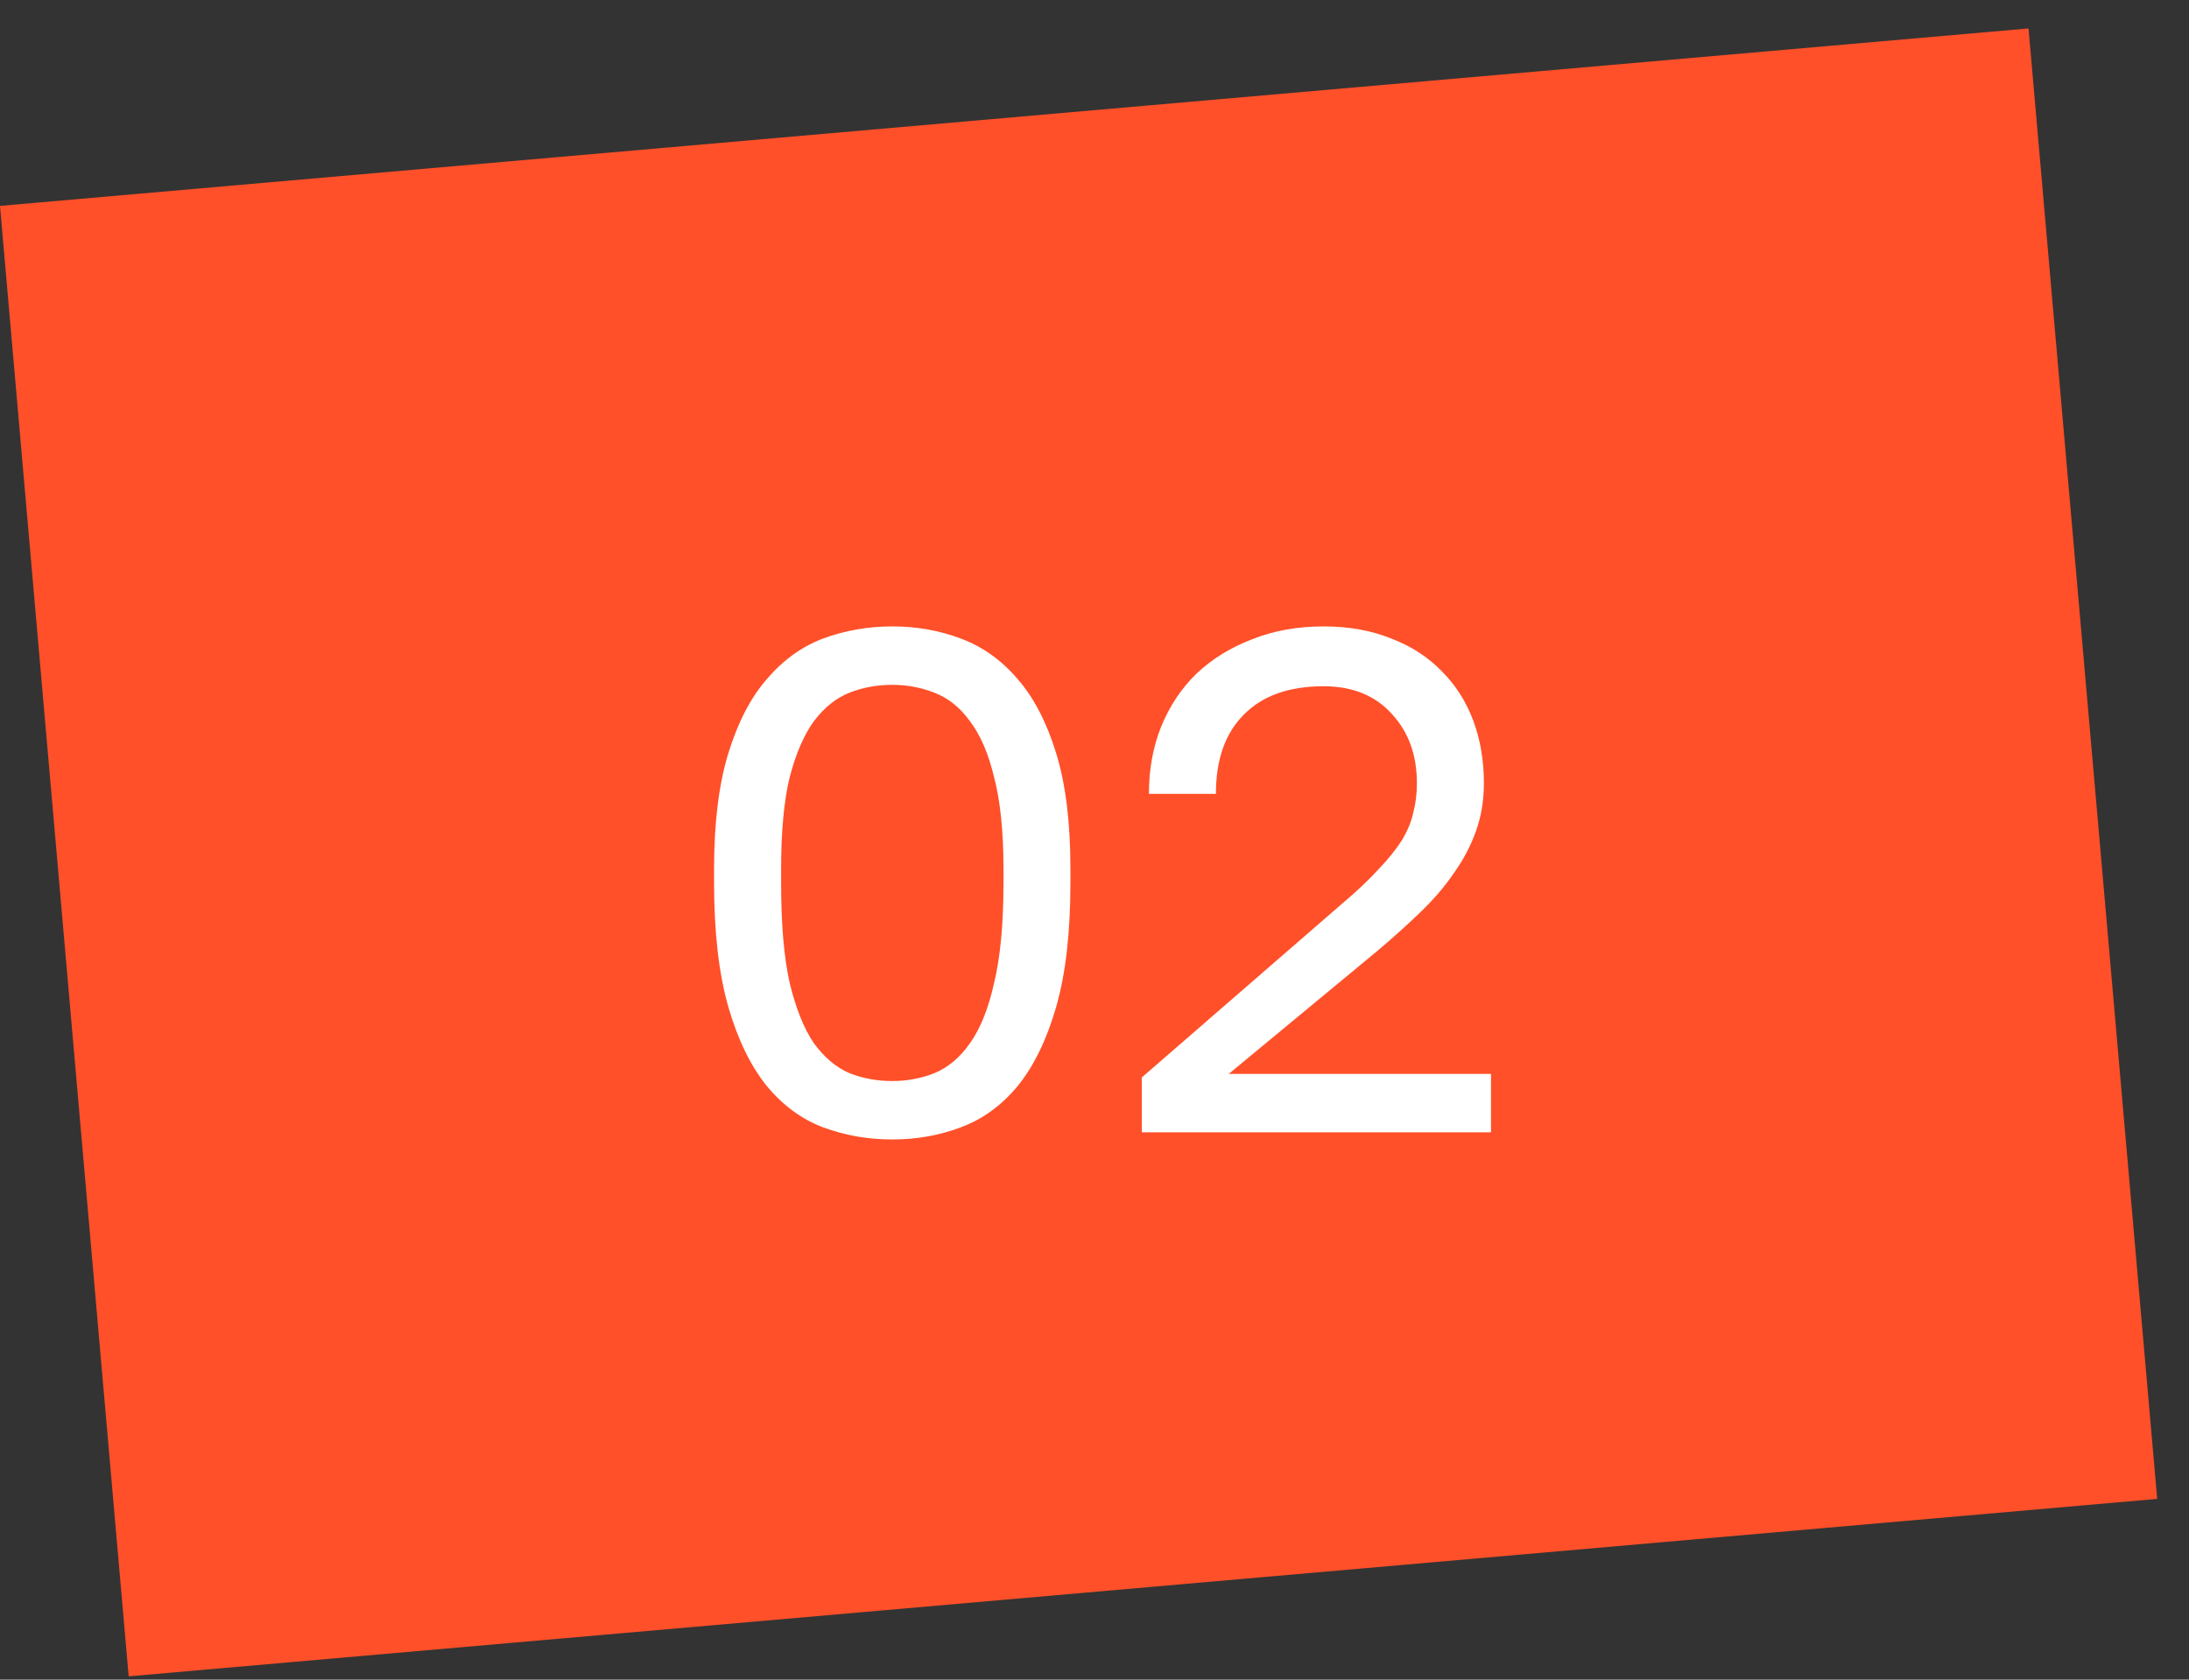 <?xml version="1.0" encoding="UTF-8"?> <svg xmlns="http://www.w3.org/2000/svg" width="43" height="33" viewBox="0 0 43 33" fill="none"><rect x="0" y="0" width="43" height="33" fill="#333333" stroke="none"/><rect y="4.045" width="40" height="29" transform="rotate(-5 0 4.045)" fill="#FF5029"></rect><path d="M17.527 22.387C17.052 22.387 16.599 22.308 16.169 22.149C15.749 21.99 15.381 21.72 15.063 21.337C14.746 20.945 14.494 20.427 14.307 19.783C14.121 19.13 14.027 18.318 14.027 17.347V17.067C14.027 16.162 14.121 15.406 14.307 14.799C14.494 14.192 14.746 13.707 15.063 13.343C15.381 12.97 15.749 12.704 16.169 12.545C16.599 12.386 17.052 12.307 17.527 12.307C18.003 12.307 18.451 12.386 18.872 12.545C19.301 12.704 19.674 12.97 19.991 13.343C20.309 13.707 20.561 14.192 20.747 14.799C20.934 15.406 21.027 16.162 21.027 17.067V17.347C21.027 18.318 20.934 19.13 20.747 19.783C20.561 20.427 20.309 20.945 19.991 21.337C19.674 21.72 19.301 21.99 18.872 22.149C18.451 22.308 18.003 22.387 17.527 22.387ZM17.527 21.239C17.817 21.239 18.092 21.188 18.354 21.085C18.624 20.973 18.858 20.777 19.053 20.497C19.259 20.208 19.418 19.811 19.529 19.307C19.651 18.803 19.712 18.15 19.712 17.347V17.067C19.712 16.339 19.651 15.742 19.529 15.275C19.418 14.808 19.259 14.44 19.053 14.169C18.858 13.898 18.624 13.712 18.354 13.609C18.092 13.506 17.817 13.455 17.527 13.455C17.229 13.455 16.949 13.506 16.688 13.609C16.426 13.712 16.193 13.898 15.988 14.169C15.791 14.44 15.633 14.808 15.511 15.275C15.399 15.742 15.344 16.339 15.344 17.067V17.347C15.344 18.15 15.399 18.803 15.511 19.307C15.633 19.811 15.791 20.208 15.988 20.497C16.193 20.777 16.426 20.973 16.688 21.085C16.949 21.188 17.229 21.239 17.527 21.239ZM22.429 21.169L26.349 17.767C26.648 17.515 26.89 17.286 27.077 17.081C27.273 16.876 27.427 16.684 27.539 16.507C27.651 16.32 27.726 16.138 27.763 15.961C27.81 15.784 27.833 15.592 27.833 15.387C27.833 14.836 27.67 14.384 27.343 14.029C27.017 13.665 26.569 13.483 25.999 13.483C25.318 13.483 24.795 13.67 24.431 14.043C24.067 14.407 23.885 14.925 23.885 15.597H22.569C22.569 15.121 22.648 14.682 22.807 14.281C22.975 13.87 23.209 13.52 23.507 13.231C23.815 12.942 24.179 12.718 24.599 12.559C25.019 12.391 25.486 12.307 25.999 12.307C26.494 12.307 26.937 12.386 27.329 12.545C27.721 12.694 28.052 12.909 28.323 13.189C28.594 13.46 28.799 13.782 28.939 14.155C29.079 14.528 29.149 14.939 29.149 15.387C29.149 15.723 29.098 16.036 28.995 16.325C28.892 16.614 28.748 16.89 28.561 17.151C28.384 17.412 28.165 17.669 27.903 17.921C27.651 18.164 27.371 18.416 27.063 18.677L24.137 21.099H29.289V22.247H22.429V21.169Z" fill="white"></path></svg> 